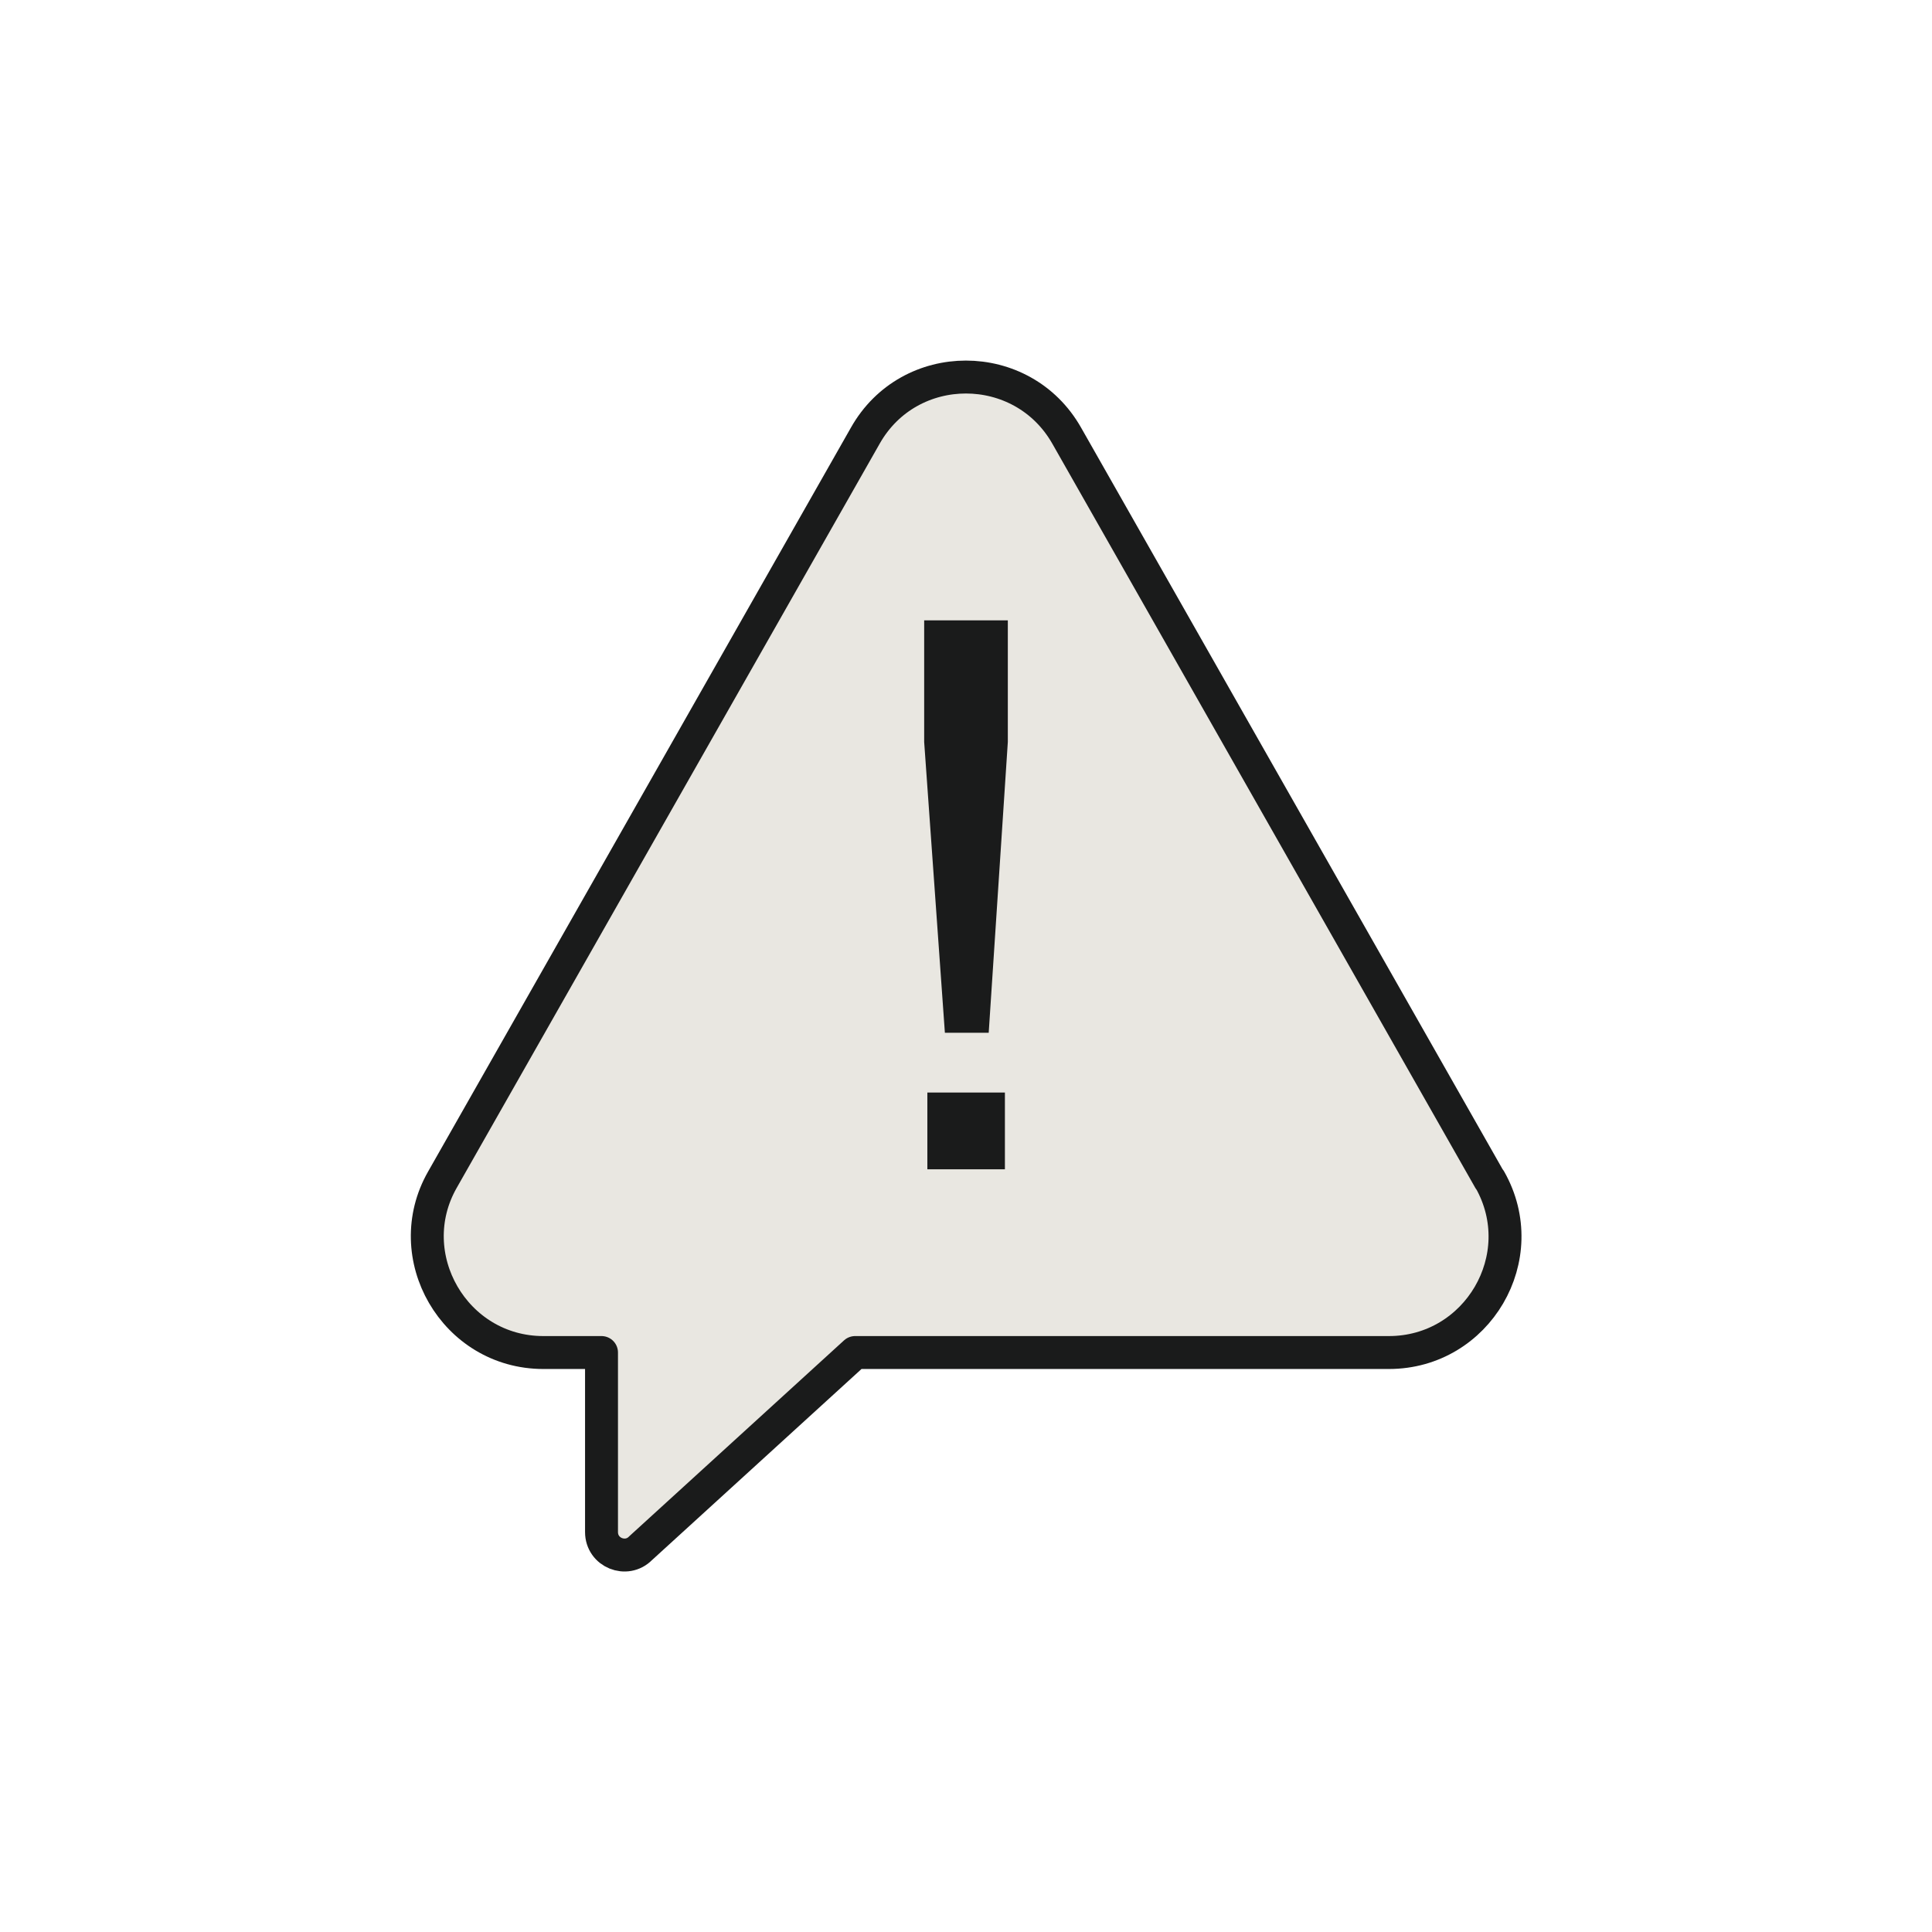 <?xml version="1.0" encoding="UTF-8"?>
<!DOCTYPE svg PUBLIC "-//W3C//DTD SVG 1.1//EN" "http://www.w3.org/Graphics/SVG/1.1/DTD/svg11.dtd">
<!-- Creator: CorelDRAW -->
<svg xmlns="http://www.w3.org/2000/svg" xml:space="preserve" width="17.633mm" height="17.633mm" version="1.1" shape-rendering="geometricPrecision" text-rendering="geometricPrecision" image-rendering="optimizeQuality" fill-rule="evenodd" clip-rule="evenodd"
viewBox="0 0 72.75 72.75"
 xmlns:xlink="http://www.w3.org/1999/xlink"
 xmlns:xodm="http://www.corel.com/coreldraw/odm/2003">
 <g id="Layer_x0020_1">
  <circle fill="none" cx="36.37" cy="36.37" r="36.37"/>
  <g id="_1255877235616">
   <path fill="#E9E7E1" fill-rule="nonzero" stroke="#1A1B1B" stroke-width="1.24" stroke-linecap="round" stroke-linejoin="round" stroke-miterlimit="22.926" d="M56.09 44.42l-15.92 -28.01c-1.67,-2.95 -5.93,-2.95 -7.59,0l-15.92 28.01c-1.64,2.87 0.45,6.51 3.8,6.51l2.19 0 0 6.76c0,0.78 0.94,1.15 1.47,0.61l8.08 -7.37 20.1 0c3.33,0 5.45,-3.6 3.8,-6.51z"/>
   <path fill="#1A1B1B" fill-rule="nonzero" d="M35.58 38.89l-0.78 -10.95 0 -4.58 3.15 0 0 4.58 -0.72 10.95 -1.65 0zm-0.66 5.14l0 -2.89 2.92 0 0 2.89 -2.92 0z"/>
  </g>
 </g>
</svg>
